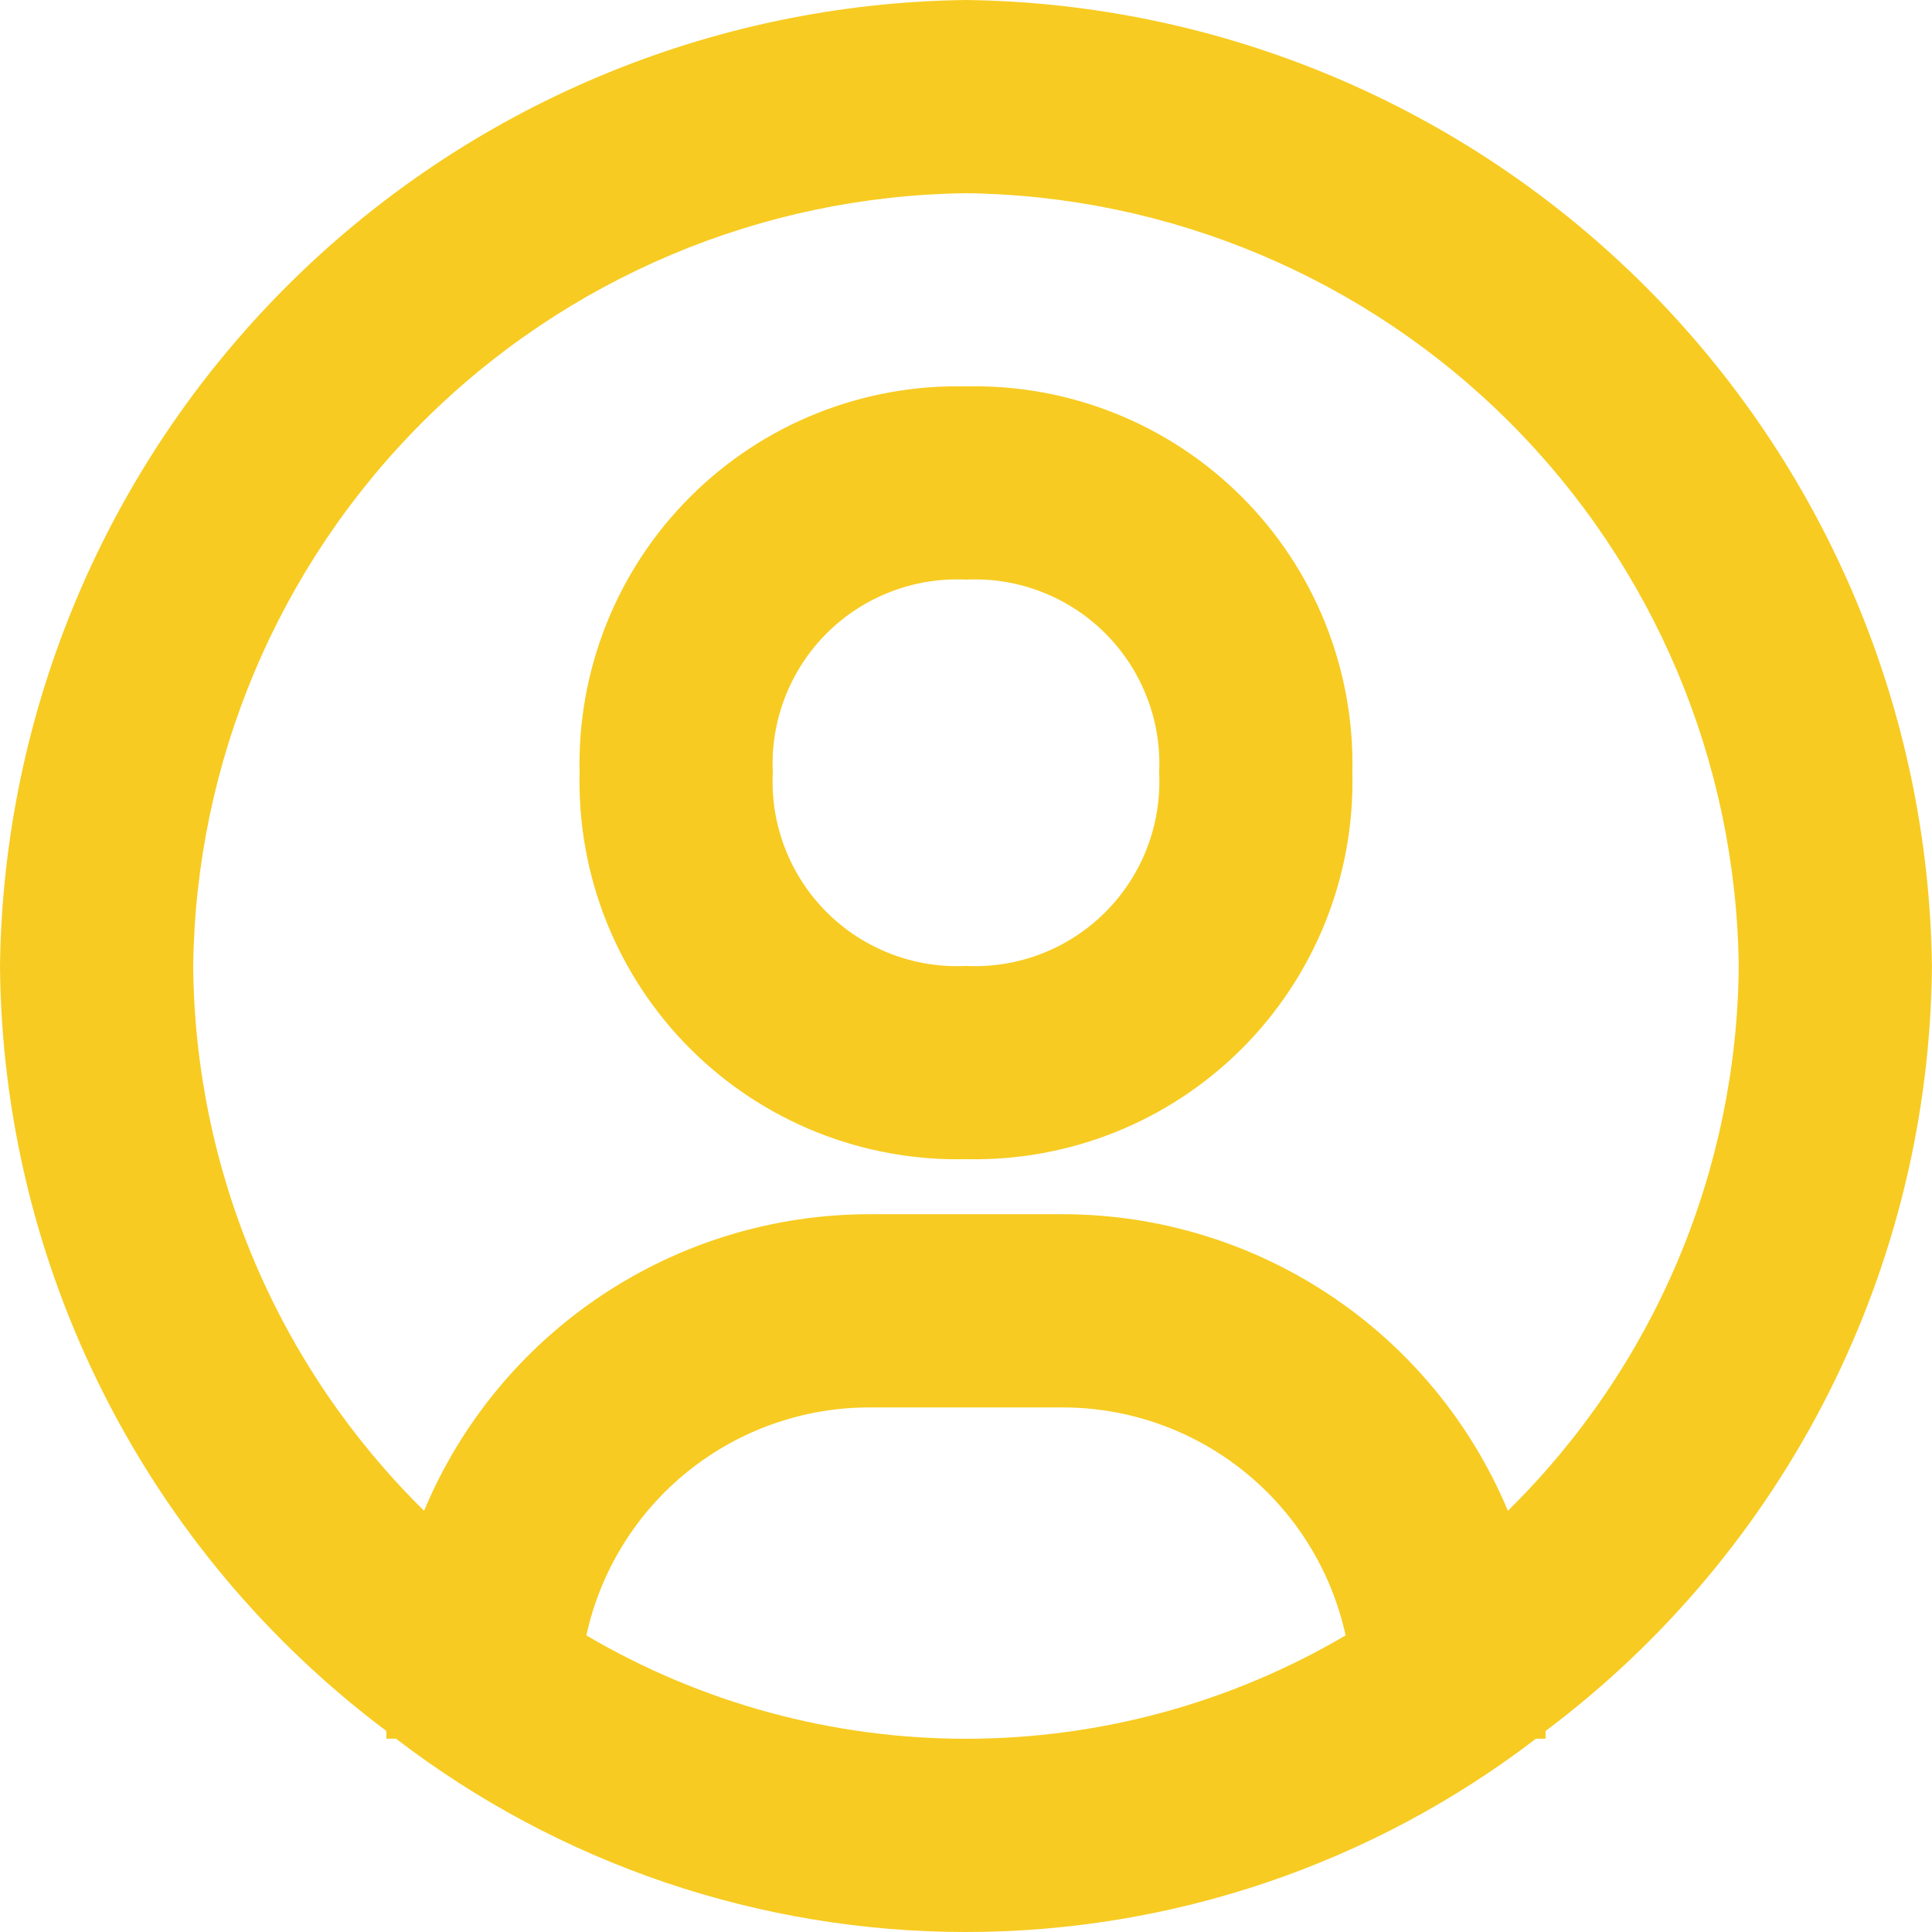 <?xml version="1.0" encoding="UTF-8"?> <svg xmlns="http://www.w3.org/2000/svg" width="50" height="50" viewBox="0 0 50 50" fill="none"> <path d="M24.999 0C18.395 0.084 12.085 2.745 7.415 7.415C2.745 12.085 0.084 18.395 0 24.999C0.031 28.846 0.949 32.635 2.684 36.069C4.418 39.503 6.922 42.49 10 44.798V44.998H10.25C14.482 48.242 19.666 50 24.999 50C30.332 50 35.516 48.242 39.749 44.998H39.999V44.798C43.077 42.49 45.58 39.503 47.315 36.069C49.049 32.635 49.968 28.846 49.998 24.999C49.914 18.395 47.253 12.085 42.583 7.415C37.913 2.745 31.603 0.084 24.999 0V0ZM15.175 42.324C15.54 40.652 16.465 39.156 17.797 38.083C19.129 37.01 20.789 36.424 22.499 36.424H27.499C29.21 36.424 30.869 37.01 32.201 38.083C33.533 39.156 34.459 40.652 34.824 42.324C31.846 44.076 28.454 44.999 24.999 44.999C21.544 44.999 18.152 44.076 15.175 42.324V42.324ZM39.024 39.099C38.073 36.826 36.472 34.885 34.421 33.52C32.371 32.154 29.963 31.425 27.499 31.424H22.499C20.036 31.425 17.628 32.154 15.577 33.52C13.527 34.885 11.925 36.826 10.975 39.099C9.101 37.256 7.61 35.063 6.584 32.644C5.559 30.224 5.021 27.627 5 24.999C5.065 19.715 7.193 14.666 10.929 10.929C14.666 7.193 19.715 5.065 24.999 5C30.283 5.065 35.333 7.193 39.069 10.929C42.806 14.666 44.934 19.715 44.998 24.999C44.978 27.627 44.439 30.224 43.414 32.644C42.389 35.063 40.897 37.256 39.024 39.099V39.099Z" fill="#F7CB21"></path> <path d="M24.999 10C23.678 9.969 22.364 10.207 21.137 10.698C19.909 11.19 18.795 11.925 17.86 12.86C16.925 13.795 16.19 14.909 15.698 16.137C15.207 17.364 14.969 18.678 15 19.999C14.969 21.321 15.207 22.635 15.698 23.862C16.19 25.089 16.925 26.204 17.86 27.139C18.795 28.073 19.909 28.809 21.137 29.301C22.364 29.792 23.678 30.03 24.999 29.999C26.321 30.03 27.635 29.792 28.862 29.301C30.089 28.809 31.204 28.073 32.139 27.139C33.074 26.204 33.809 25.089 34.301 23.862C34.792 22.635 35.03 21.321 34.999 19.999C35.03 18.678 34.792 17.364 34.301 16.137C33.809 14.909 33.074 13.795 32.139 12.86C31.204 11.925 30.089 11.19 28.862 10.698C27.635 10.207 26.321 9.969 24.999 10V10ZM24.999 24.999C24.334 25.031 23.67 24.924 23.049 24.684C22.427 24.444 21.863 24.077 21.392 23.606C20.922 23.135 20.555 22.571 20.315 21.95C20.075 21.329 19.967 20.665 20 19.999C19.967 19.334 20.075 18.67 20.315 18.049C20.555 17.427 20.922 16.863 21.392 16.392C21.863 15.922 22.427 15.555 23.049 15.315C23.67 15.075 24.334 14.967 24.999 15C25.665 14.967 26.329 15.075 26.95 15.315C27.571 15.555 28.135 15.922 28.606 16.392C29.077 16.863 29.444 17.427 29.684 18.049C29.924 18.67 30.031 19.334 29.999 19.999C30.031 20.665 29.924 21.329 29.684 21.95C29.444 22.571 29.077 23.135 28.606 23.606C28.135 24.077 27.571 24.444 26.95 24.684C26.329 24.924 25.665 25.031 24.999 24.999Z" fill="#F7CB21"></path> </svg> 